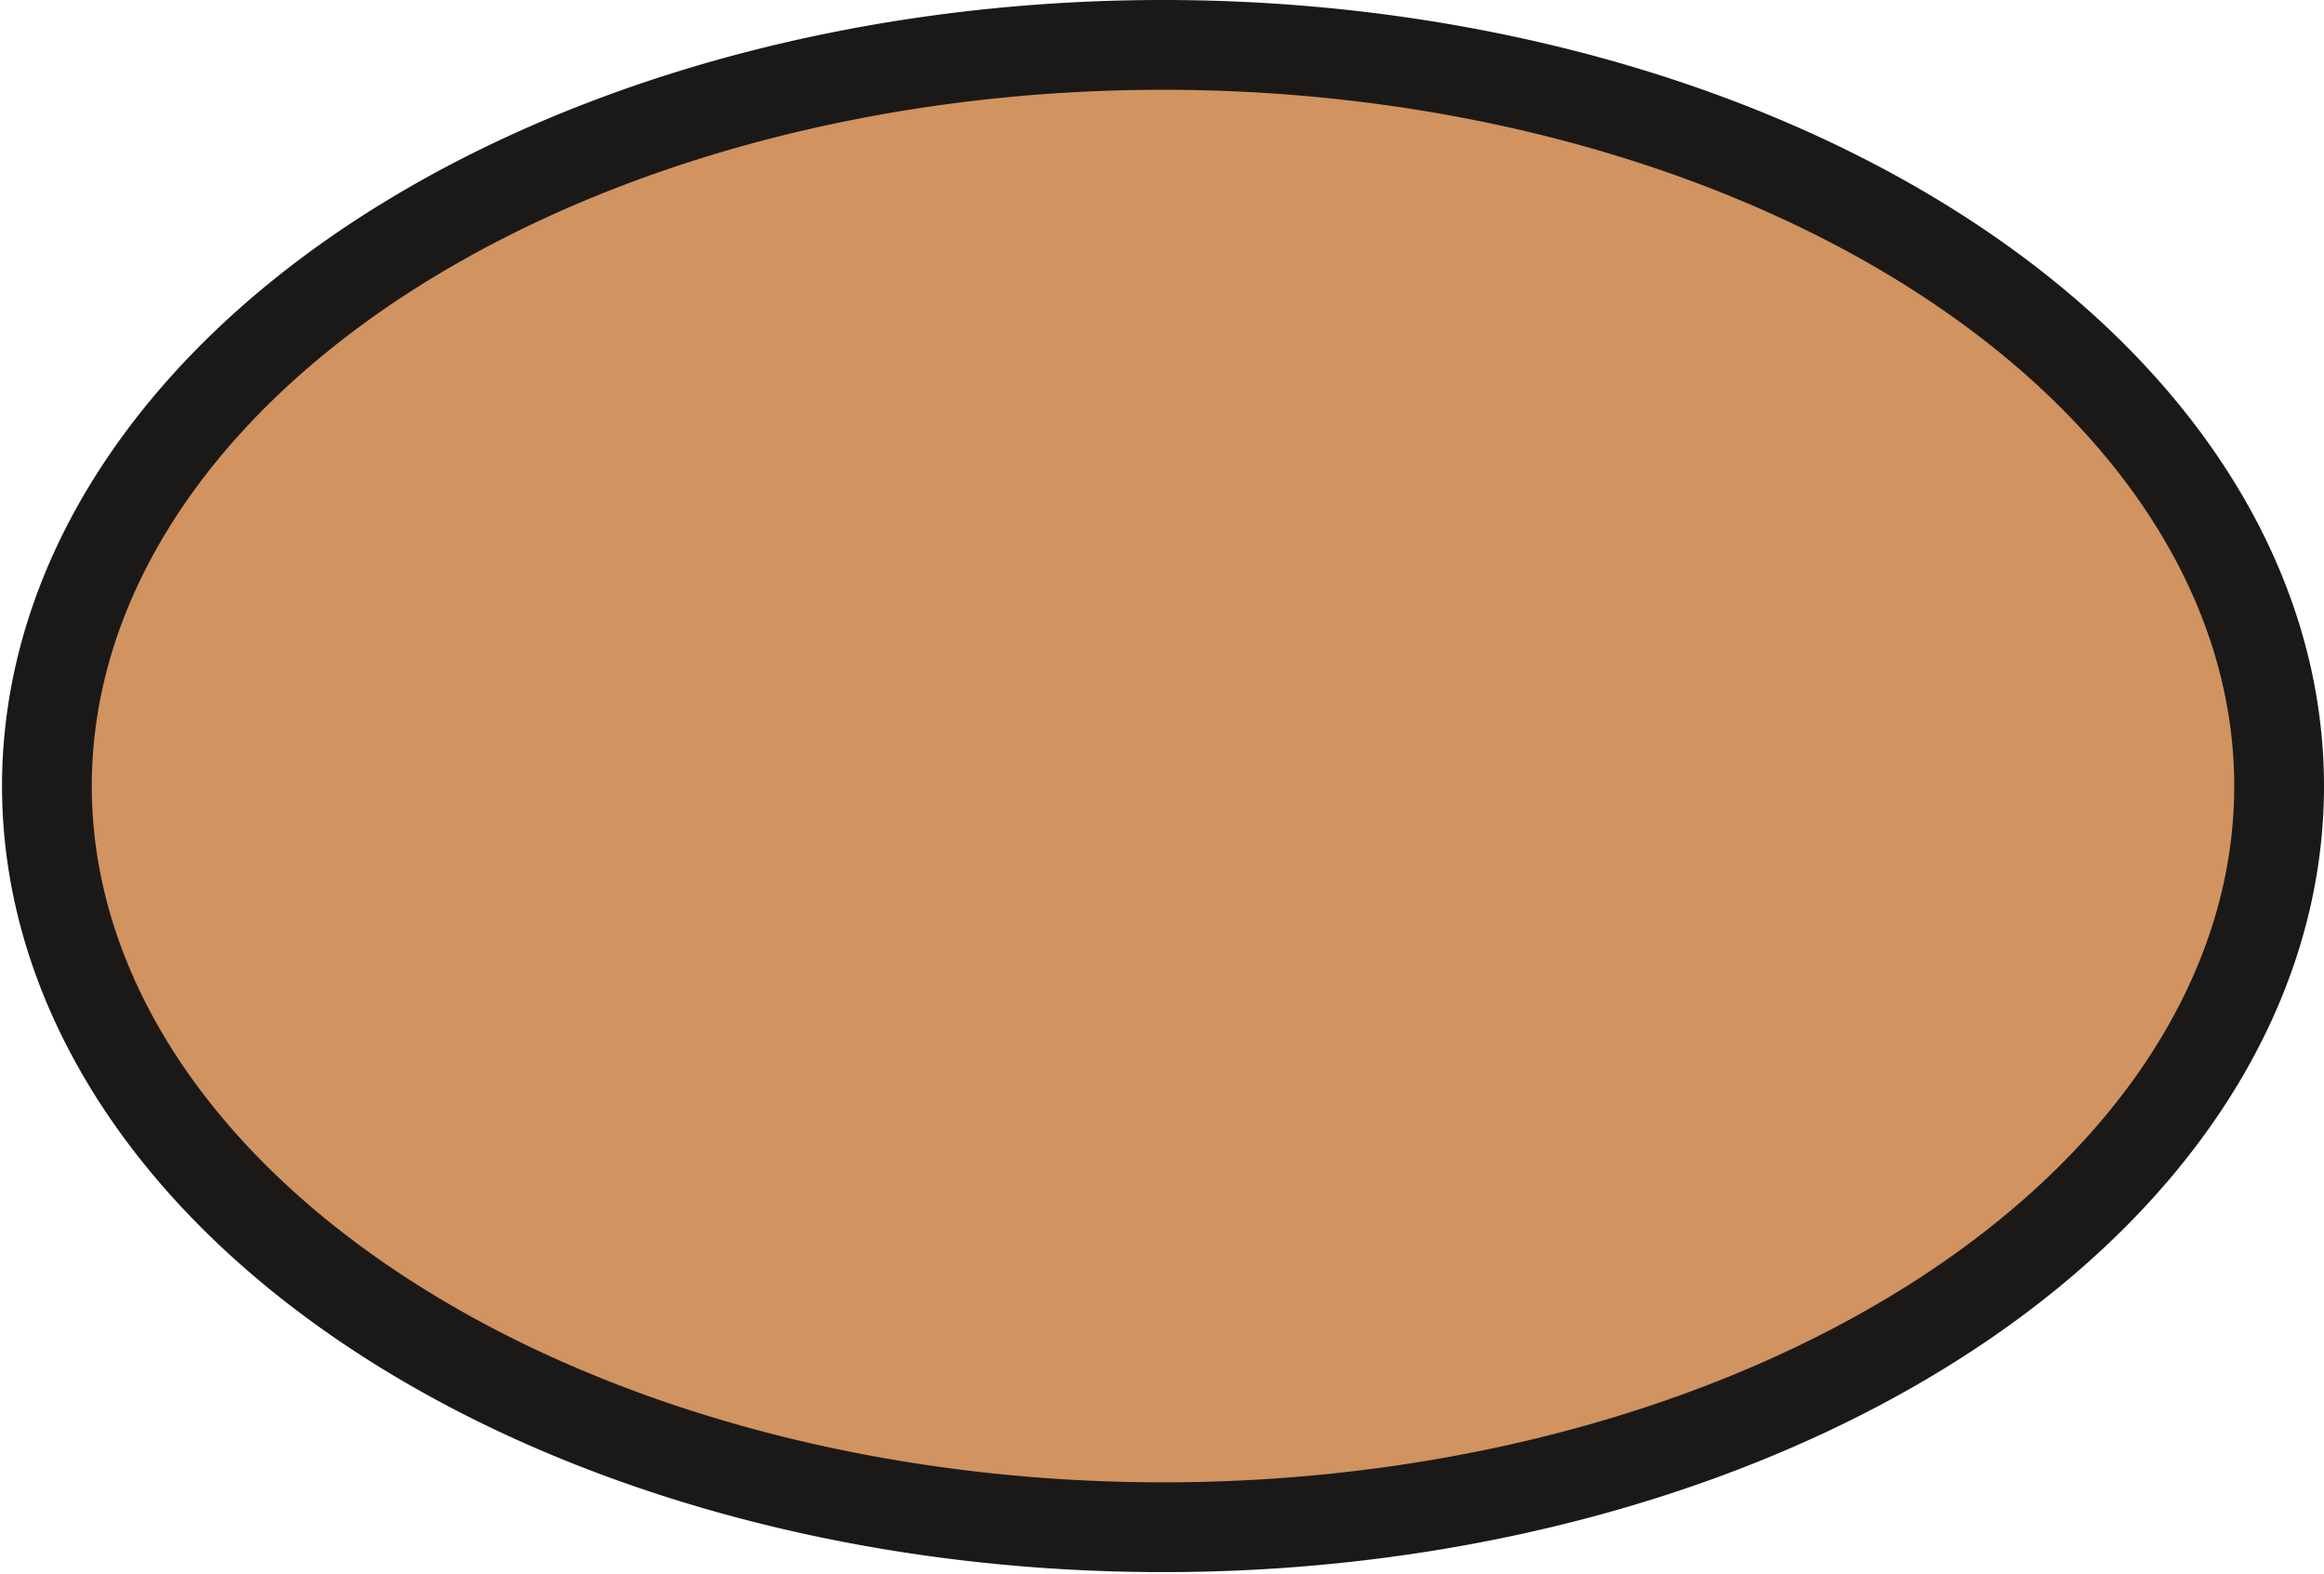 <?xml version="1.0" encoding="UTF-8" standalone="no"?>
<svg
   version="1.1"
   width="10.355"
   height="7.012"
   id="svg5896"
   viewBox="0 0 10.355 7.012"
   sodipodi:docname="16-samen.svg"
   inkscape:version="1.1.1 (3bf5ae0d25, 2021-09-20)"
   xmlns:inkscape="http://www.inkscape.org/namespaces/inkscape"
   xmlns:sodipodi="http://sodipodi.sourceforge.net/DTD/sodipodi-0.dtd"
   xmlns="http://www.w3.org/2000/svg"
   xmlns:svg="http://www.w3.org/2000/svg">
  <defs
     id="defs5900" />
  <sodipodi:namedview
     id="namedview5898"
     pagecolor="#ffffff"
     bordercolor="#666666"
     borderopacity="1.0"
     inkscape:pageshadow="2"
     inkscape:pageopacity="0.0"
     inkscape:pagecheckerboard="0"
     showgrid="false"
     inkscape:zoom="10.053573"
     inkscape:cx="-9.3996436"
     inkscape:cy="16.362343"
     inkscape:window-width="1920"
     inkscape:window-height="1017"
     inkscape:window-x="-8"
     inkscape:window-y="-8"
     inkscape:window-maximized="1"
     inkscape:current-layer="svg5896" />
  <path
     d="M 10.155,3.503 A 4.973,3.302 0.007 0 0 5.182,0.2 4.973,3.302 0.007 1 0 10.155,3.503 Z"
     style="fill:#d19360;fill-rule:evenodd;stroke:#1b1918;stroke-width:0.4;stroke-linecap:butt;stroke-linejoin:miter;stroke-miterlimit:4;stroke-dasharray:none"
     id="path5882-1" />
</svg>

